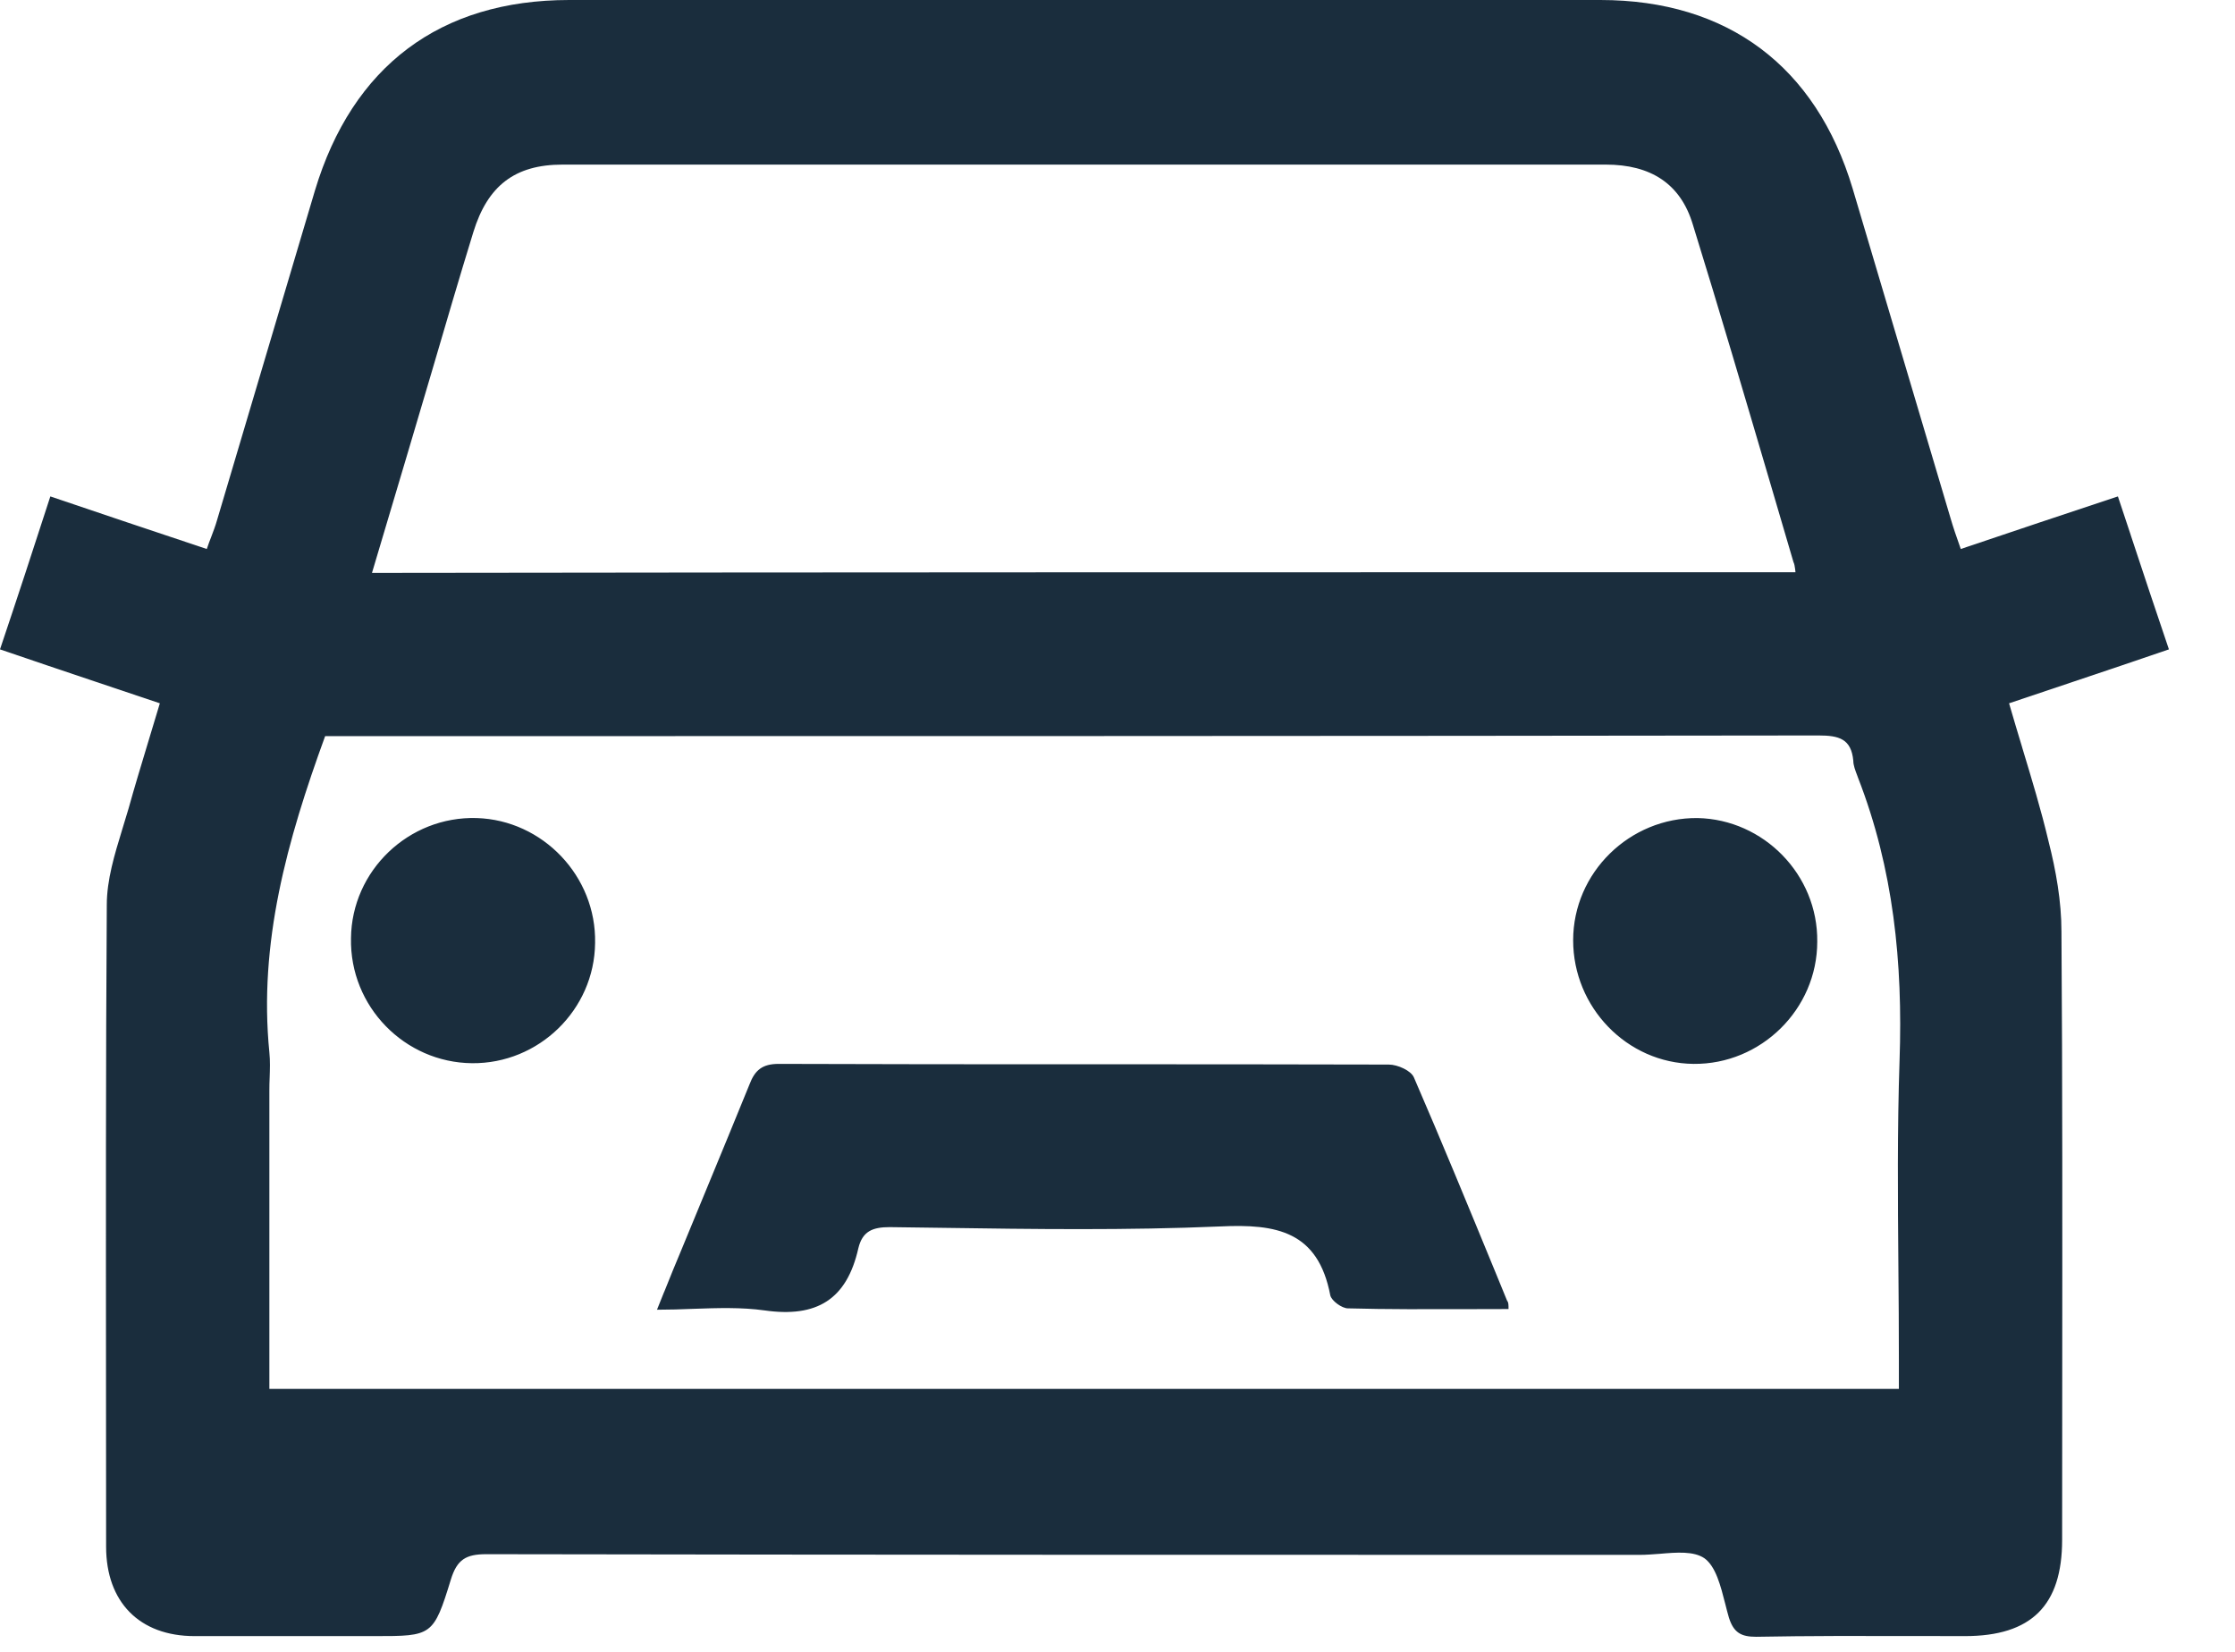 <svg width="23" height="17" viewBox="0 0 23 17" fill="none" xmlns="http://www.w3.org/2000/svg">
<path fill-rule="evenodd" clip-rule="evenodd" d="M0.984 7.016L0.984 7.016L0.984 7.016C1.202 7.089 1.421 7.163 1.645 7.238C1.602 7.382 1.56 7.522 1.518 7.659L1.518 7.659L1.518 7.659C1.45 7.884 1.384 8.102 1.323 8.321C1.302 8.393 1.28 8.466 1.257 8.539C1.179 8.794 1.099 9.055 1.099 9.312C1.088 10.967 1.09 12.618 1.091 14.268V14.268V14.268C1.091 14.818 1.092 15.368 1.092 15.918C1.092 16.487 1.435 16.838 2.002 16.838H3.835L3.857 16.838C4.445 16.838 4.461 16.838 4.64 16.255C4.703 16.051 4.794 15.995 5.004 15.995C8.965 16.002 12.918 16.002 16.872 16.002H16.875C16.941 16.002 17.011 15.996 17.081 15.991C17.256 15.976 17.43 15.962 17.54 16.037C17.657 16.121 17.707 16.321 17.755 16.509L17.755 16.509C17.767 16.557 17.779 16.604 17.792 16.648C17.841 16.803 17.918 16.845 18.072 16.845C18.607 16.835 19.147 16.836 19.684 16.837H19.684H19.684H19.685C19.864 16.838 20.042 16.838 20.22 16.838C20.906 16.838 21.221 16.522 21.221 15.847C21.221 15.326 21.222 14.804 21.222 14.282C21.223 12.717 21.225 11.151 21.214 9.586C21.214 9.277 21.158 8.96 21.081 8.658C21.005 8.336 20.908 8.017 20.81 7.693L20.81 7.693L20.81 7.693L20.81 7.692L20.81 7.692C20.765 7.542 20.719 7.392 20.675 7.238C20.899 7.163 21.118 7.089 21.336 7.016L21.336 7.016L21.336 7.016C21.664 6.906 21.988 6.797 22.32 6.683C22.184 6.283 22.055 5.895 21.926 5.504L21.926 5.503L21.926 5.503L21.795 5.109C21.242 5.292 20.717 5.468 20.178 5.65L20.171 5.63C20.132 5.52 20.1 5.427 20.073 5.334L19.065 1.94C18.688 0.682 17.778 0 16.469 0H5.858C4.528 0 3.626 0.682 3.241 1.961L2.233 5.355C2.217 5.412 2.196 5.466 2.175 5.522C2.159 5.563 2.143 5.605 2.128 5.65C1.582 5.468 1.057 5.292 0.518 5.109C0.343 5.65 0.175 6.163 0 6.683C0.332 6.797 0.657 6.906 0.984 7.016ZM19.541 14.294H2.772V11.223C2.772 11.178 2.773 11.134 2.775 11.091C2.778 11.004 2.781 10.918 2.772 10.83C2.66 9.705 2.954 8.651 3.346 7.576H3.605C8.644 7.576 13.676 7.576 18.715 7.569C18.925 7.569 19.051 7.604 19.072 7.829C19.072 7.877 19.093 7.93 19.112 7.98L19.121 8.005C19.485 8.939 19.583 9.909 19.548 10.914C19.524 11.624 19.53 12.335 19.536 13.045C19.539 13.361 19.541 13.676 19.541 13.992V14.294ZM18.473 5.854C18.474 5.865 18.476 5.877 18.477 5.889H18.477C13.591 5.889 8.72 5.889 3.828 5.896C3.949 5.491 4.068 5.091 4.186 4.694C4.272 4.402 4.358 4.112 4.444 3.823C4.584 3.345 4.724 2.867 4.871 2.389C5.018 1.912 5.298 1.694 5.788 1.694H16.525C16.987 1.694 17.295 1.89 17.421 2.312C17.695 3.196 17.956 4.085 18.218 4.974L18.218 4.974L18.218 4.974C18.297 5.244 18.377 5.514 18.456 5.784C18.466 5.804 18.469 5.827 18.473 5.854V5.854ZM15.109 13.473C15.247 13.473 15.386 13.472 15.524 13.472C15.524 13.43 15.524 13.402 15.51 13.388L15.39 13.095C15.114 12.425 14.838 11.752 14.551 11.09C14.523 11.019 14.383 10.956 14.292 10.956C13.246 10.953 12.199 10.953 11.153 10.953C10.107 10.953 9.06 10.953 8.014 10.949C7.846 10.949 7.769 11.012 7.713 11.16C7.567 11.519 7.419 11.878 7.271 12.236C7.184 12.445 7.098 12.653 7.013 12.861C6.953 13.002 6.896 13.144 6.835 13.296L6.835 13.296L6.835 13.296L6.834 13.297C6.811 13.356 6.786 13.416 6.761 13.479C6.887 13.479 7.011 13.475 7.131 13.47C7.386 13.461 7.63 13.453 7.867 13.486C8.406 13.563 8.714 13.374 8.833 12.847C8.875 12.671 8.98 12.629 9.155 12.629C9.329 12.631 9.504 12.633 9.678 12.636C10.637 12.65 11.597 12.663 12.556 12.622C13.137 12.594 13.564 12.671 13.69 13.332C13.704 13.388 13.809 13.465 13.872 13.465C14.281 13.476 14.695 13.474 15.109 13.473ZM6.124 9.705C6.117 10.394 5.543 10.949 4.857 10.942C4.164 10.935 3.598 10.359 3.612 9.656C3.619 8.96 4.206 8.398 4.906 8.419C5.585 8.44 6.138 9.017 6.124 9.705ZM17.428 10.949C18.121 10.956 18.701 10.387 18.701 9.691C18.709 9.002 18.149 8.433 17.47 8.419C16.77 8.412 16.189 8.981 16.189 9.677C16.189 10.366 16.742 10.942 17.428 10.949Z" fill="#1A2D3D"/>
</svg>
